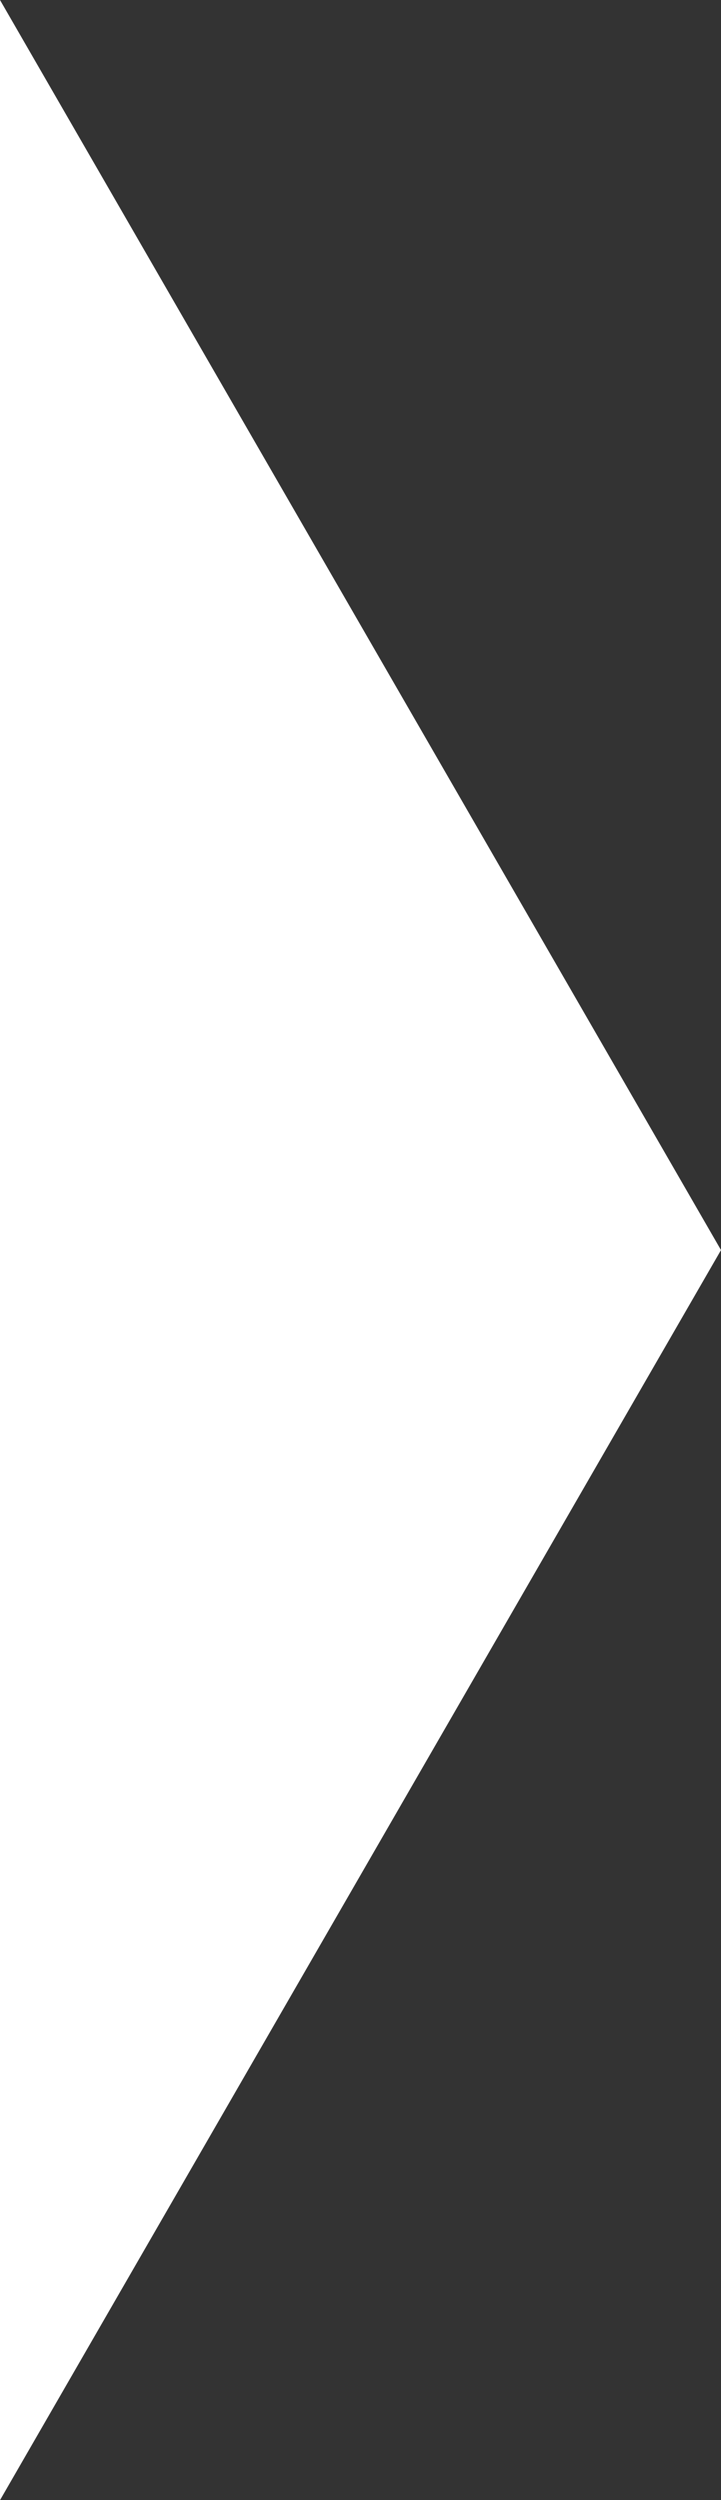 <svg xmlns="http://www.w3.org/2000/svg" viewBox="0 0 248.57 860.99"><rect x="0" y="0" width="248.57" height="860.99" fill="#333333" stroke="none"/><defs><style>.cls-1{fill:#fff;}</style></defs><g id="Layer_2" data-name="Layer 2"><g id="Layer_1-2" data-name="Layer 1"><path id="Path_360" data-name="Path 360" class="cls-1" d="M0,861l248.57-430.5L0,0Z"></path></g></g></svg>
